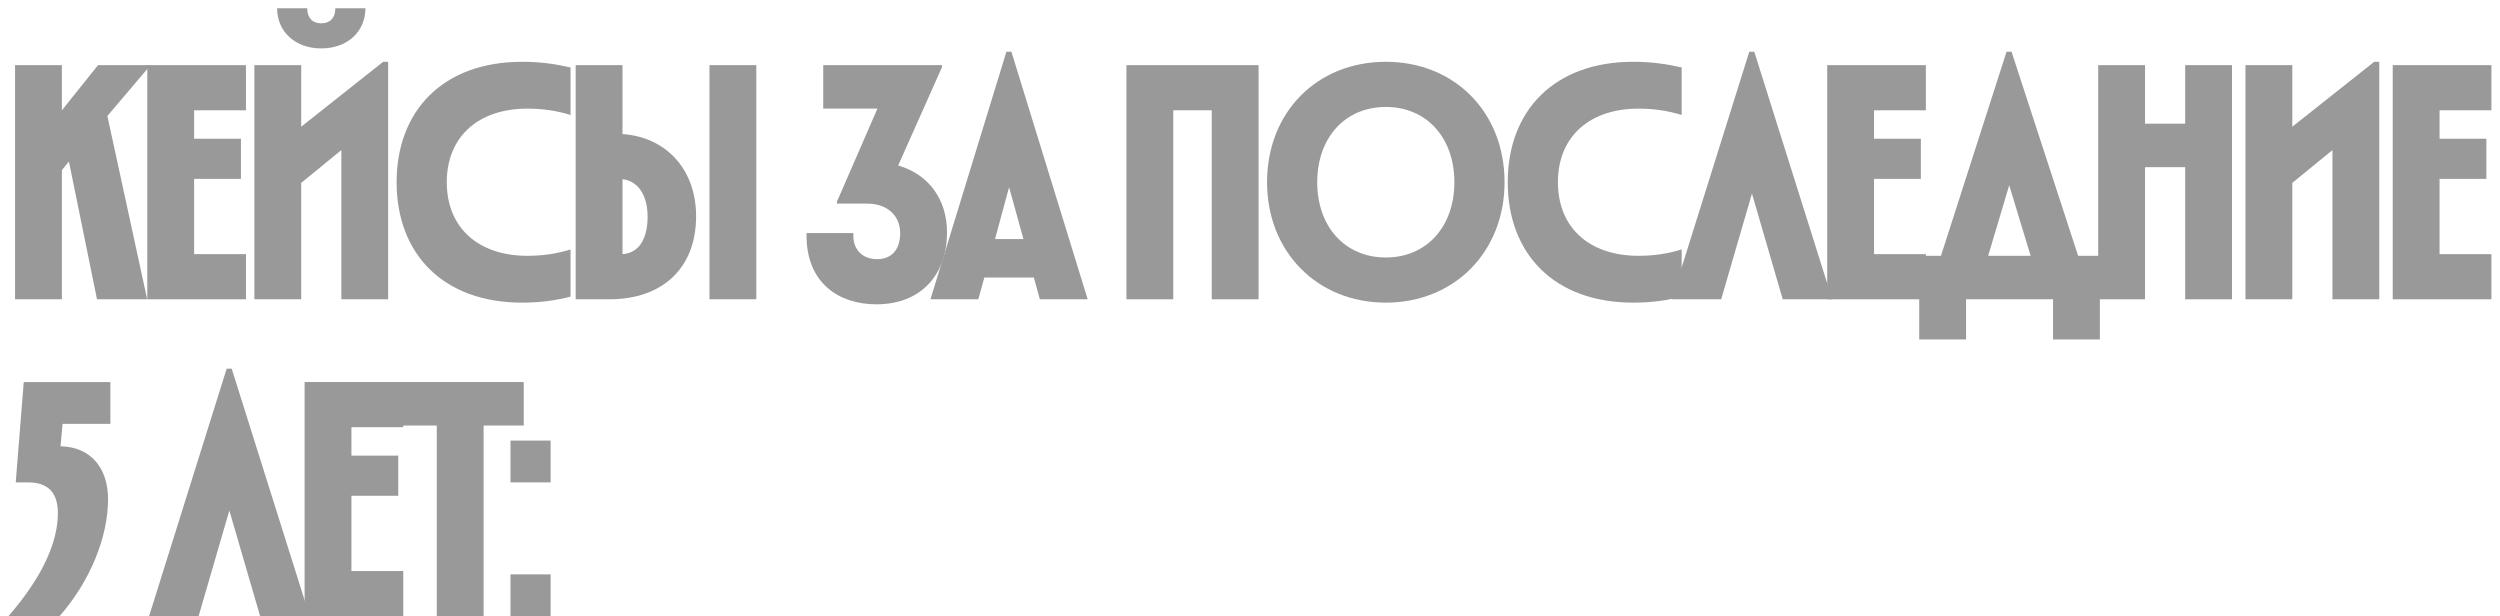 <?xml version="1.0" encoding="UTF-8"?> <svg xmlns="http://www.w3.org/2000/svg" width="284" height="70" viewBox="0 0 284 70" fill="none"><path d="M62.552 54.8H57.992V50.05H62.552V54.8ZM62.552 70H57.992V65.25H62.552V70Z" fill="#999999"></path><path d="M54.938 70H49.618V48.34H45.058V43.4H59.498V48.34H54.938V70Z" fill="#999999"></path><path d="M45.813 70H34.603V43.4H45.813V48.53H39.923V51.76H45.243V56.32H39.923V64.87H45.813V70Z" fill="#999999"></path><path d="M26.321 41.88L35.175 70H29.551L26.055 57.992L22.559 70H16.935L25.751 41.88H26.321Z" fill="#999999"></path><path d="M12.54 43.4V48.15H7.106L6.878 50.696C10.374 50.772 12.274 53.242 12.274 56.7C12.274 60.994 10.26 66.01 6.764 70H0.95C4.902 65.478 6.574 61.488 6.574 58.296C6.574 55.94 5.434 54.8 3.192 54.8H1.786L2.698 43.4H12.54Z" fill="#999999"></path><path d="M283.024 34H271.814V7.4H283.024V12.53H277.134V15.76H282.454V20.32H277.134V28.87H283.024V34Z" fill="#999999"></path><path d="M260.405 14.392L269.715 7.02H270.285V34H264.965V17.052L260.405 20.776V34H255.085V7.4H260.405V14.392Z" fill="#999999"></path><path d="M248.236 14.05V7.4H253.556V34H248.236V18.99H243.676V34H238.356V7.4H243.676V14.05H248.236Z" fill="#999999"></path><path d="M228.513 5.88L236.075 29.06H238.545V38.56H233.225V34H223.345V38.56H218.025V29.06H220.495L227.943 5.88H228.513ZM230.679 29.06L228.247 21.042L225.853 29.06H230.679Z" fill="#999999"></path><path d="M218.78 34H207.57V7.4H218.78V12.53H212.89V15.76H218.21V20.32H212.89V28.87H218.78V34Z" fill="#999999"></path><path d="M199.288 5.88L208.142 34H202.518L199.022 21.992L195.526 34H189.902L198.718 5.88H199.288Z" fill="#999999"></path><path d="M185.529 34.38C176.561 34.38 171.279 28.832 171.279 20.7C171.279 12.568 176.561 7.02 185.529 7.02C187.695 7.02 189.405 7.286 191.039 7.666V13.062C189.443 12.568 187.847 12.34 186.137 12.34C180.551 12.34 176.979 15.532 176.979 20.7C176.979 25.868 180.551 29.06 186.137 29.06C187.847 29.06 189.443 28.832 191.039 28.338V33.696C189.405 34.114 187.695 34.38 185.529 34.38Z" fill="#999999"></path><path d="M157.427 34.38C149.637 34.38 143.937 28.604 143.937 20.7C143.937 12.758 149.599 7.02 157.427 7.02C165.255 7.02 170.917 12.758 170.917 20.7C170.917 28.604 165.217 34.38 157.427 34.38ZM157.427 29.25C162.063 29.25 165.217 25.754 165.217 20.7C165.217 15.646 162.063 12.15 157.427 12.15C152.791 12.15 149.637 15.646 149.637 20.7C149.637 25.754 152.791 29.25 157.427 29.25Z" fill="#999999"></path><path d="M133.283 34H127.963V7.4H142.973V34H137.653V12.53H133.283V34Z" fill="#999999"></path><path d="M123.561 34H118.127L117.443 31.53H111.819L111.135 34H105.701L114.327 5.88H114.897L123.561 34ZM114.631 21.27L113.035 27.16H116.265L114.631 21.27Z" fill="#999999"></path><path d="M107.01 7.628L102.032 18.8C105.452 19.788 107.58 22.6 107.58 26.4C107.58 31.188 104.654 34.57 99.562 34.57C95.306 34.57 91.62 32.176 91.62 26.742V26.476H96.94V26.818C96.94 28.376 98.004 29.44 99.638 29.44C101.196 29.44 102.26 28.452 102.26 26.476C102.26 24.614 100.93 23.132 98.498 23.132H95.078V22.904L99.676 12.34H93.52V7.4H107.01V7.628Z" fill="#999999"></path><path d="M70.717 7.4V15.228C75.619 15.57 79.077 19.18 79.077 24.576C79.077 30.504 75.201 34 69.235 34H65.397V7.4H70.717ZM80.597 34V7.4H85.917V34H80.597ZM70.717 20.358V28.87C72.617 28.756 73.567 27.084 73.567 24.614C73.567 22.106 72.427 20.548 70.717 20.358Z" fill="#999999"></path><path d="M59.305 34.38C50.337 34.38 45.055 28.832 45.055 20.7C45.055 12.568 50.337 7.02 59.305 7.02C61.471 7.02 63.181 7.286 64.815 7.666V13.062C63.219 12.568 61.623 12.34 59.913 12.34C54.327 12.34 50.755 15.532 50.755 20.7C50.755 25.868 54.327 29.06 59.913 29.06C61.623 29.06 63.219 28.832 64.815 28.338V33.696C63.181 34.114 61.471 34.38 59.305 34.38Z" fill="#999999"></path><path d="M36.496 5.5C33.495 5.5 31.48 3.562 31.48 0.94H34.901C34.901 2.042 35.508 2.65 36.496 2.65C37.484 2.65 38.093 2.042 38.093 0.94H41.513C41.513 3.562 39.498 5.5 36.496 5.5ZM34.217 14.392L43.526 7.02H44.096V34H38.776V17.052L34.217 20.776V34H28.896V7.4H34.217V14.392Z" fill="#999999"></path><path d="M27.942 34H16.732V7.4H27.942V12.53H22.052V15.76H27.372V20.32H22.052V28.87H27.942V34Z" fill="#999999"></path><path d="M11.134 7.4H17.1L12.198 13.176L16.72 34H11.02L7.828 18.344L7.03 19.332V34H1.71V7.4H7.03V12.53L11.134 7.4Z" fill="#999999"></path></svg> 